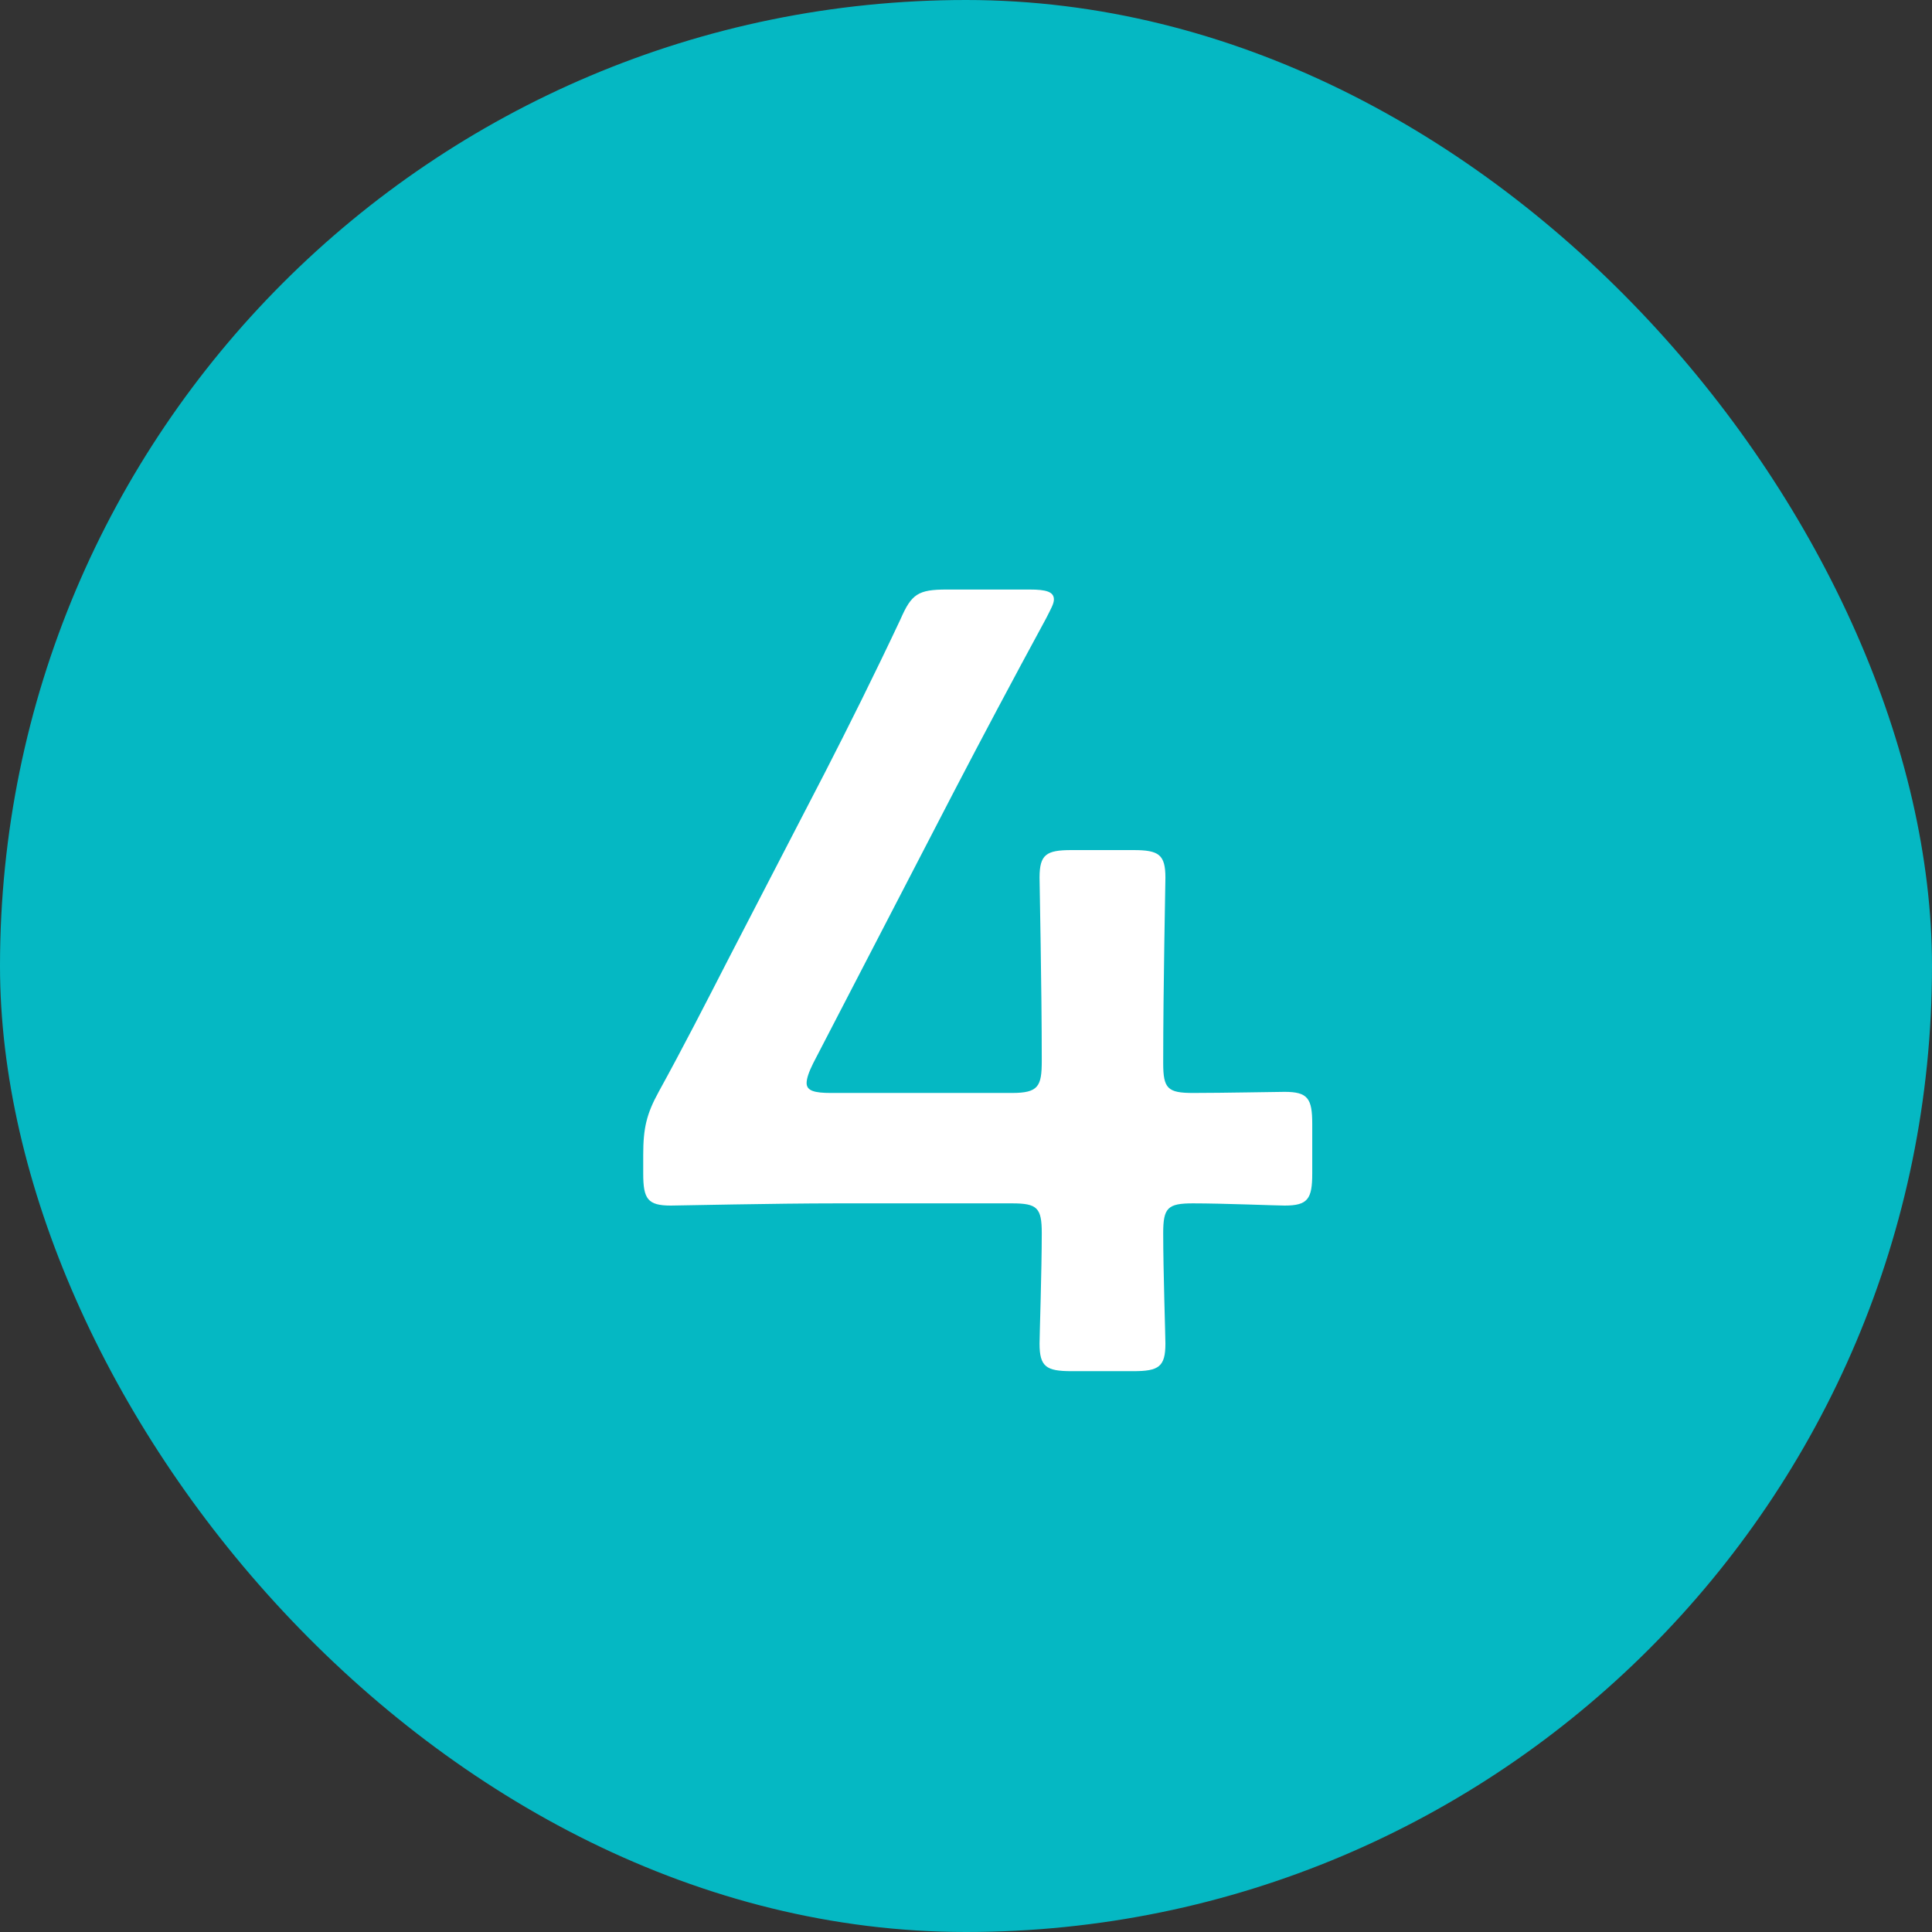 <svg width="28" height="28" viewBox="0 0 28 28" fill="none" xmlns="http://www.w3.org/2000/svg">
<rect x="0" y="0" width="28" height="28" fill="#333333" stroke="none"/>
<rect width="28" height="28" rx="14" fill="#05B8C3"/>
<path d="M17.29 17.44C16.922 17.44 16.858 17.504 16.858 17.872C16.858 18.416 16.89 19.36 16.89 19.472C16.89 19.808 16.794 19.872 16.426 19.872H15.53C15.162 19.872 15.066 19.808 15.066 19.472C15.066 19.36 15.098 18.416 15.098 17.872C15.098 17.504 15.034 17.44 14.666 17.44H12.138C11.21 17.44 9.834 17.472 9.722 17.472C9.386 17.472 9.322 17.376 9.322 17.008V16.736C9.322 16.352 9.37 16.144 9.546 15.824C9.898 15.184 10.234 14.528 10.554 13.904L11.962 11.184C12.298 10.528 12.666 9.792 13.05 8.976C13.21 8.608 13.306 8.544 13.722 8.544H14.922C15.162 8.544 15.274 8.576 15.274 8.688C15.274 8.752 15.226 8.832 15.162 8.96C14.65 9.904 14.234 10.688 13.834 11.456L11.786 15.408C11.722 15.536 11.69 15.632 11.69 15.696C11.69 15.808 11.802 15.84 12.042 15.84H14.666C15.05 15.84 15.098 15.744 15.098 15.376C15.098 14.288 15.066 12.832 15.066 12.72C15.066 12.384 15.162 12.32 15.53 12.32H16.426C16.794 12.32 16.89 12.384 16.89 12.72C16.89 12.832 16.858 14.272 16.858 15.408C16.858 15.776 16.922 15.84 17.29 15.84C17.722 15.84 18.506 15.824 18.618 15.824C18.954 15.824 19.018 15.92 19.018 16.288V17.008C19.018 17.376 18.954 17.472 18.618 17.472C18.506 17.472 17.722 17.44 17.29 17.44Z" fill="white"/>
</svg>
